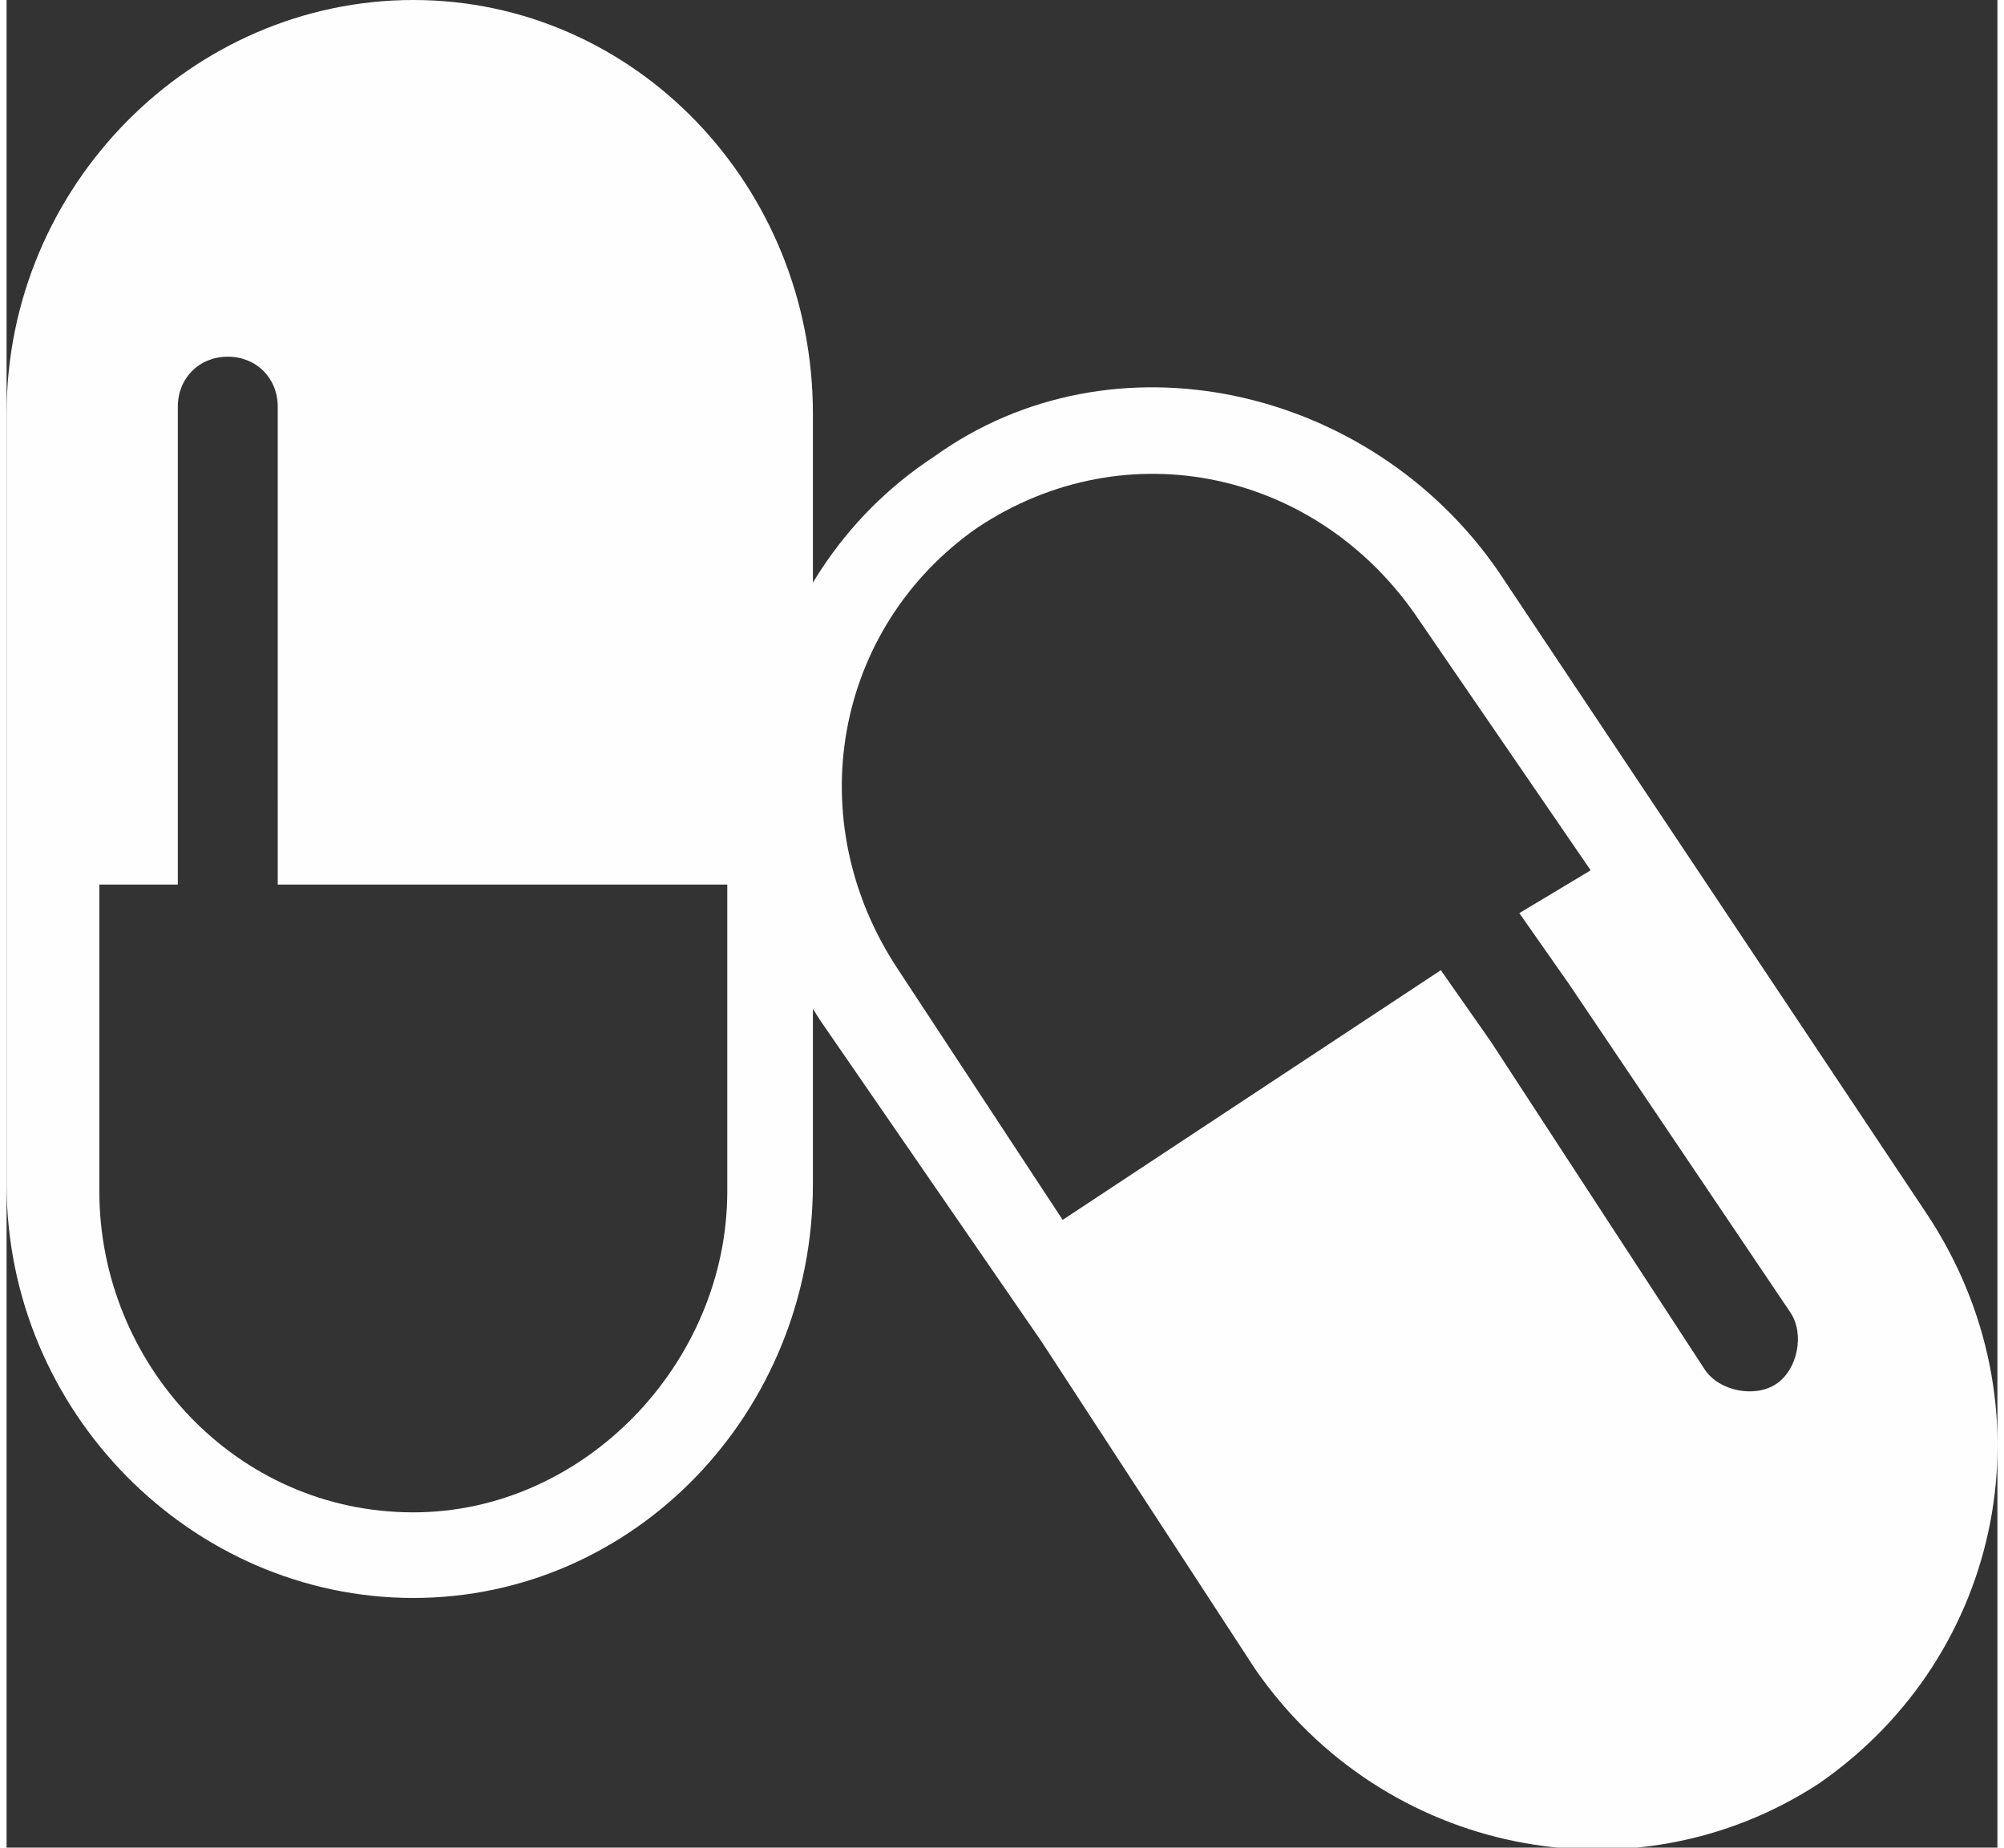 <?xml version="1.0" encoding="UTF-8"?> <!-- Creator: CorelDRAW 2020 (64-Bit) --> <svg xmlns="http://www.w3.org/2000/svg" xmlns:xlink="http://www.w3.org/1999/xlink" xmlns:xodm="http://www.corel.com/coreldraw/odm/2003" xml:space="preserve" width="90px" height="83px" version="1.1" style="shape-rendering:geometricPrecision; text-rendering:geometricPrecision; image-rendering:optimizeQuality; fill-rule:evenodd; clip-rule:evenodd" viewBox="0 0 2.79 2.59"><rect x="0" y="0" width="2.79" height="2.59" fill="#333333" stroke="none"/> <defs> <style type="text/css"> <![CDATA[ .fil0 {fill:#FEFEFE} ]]> </style> </defs> <g id="Ebene_x0020_1">  <g id="_2612718344096"> <path class="fil0" d="M1.13 1.12l0 0.54c0,0.32 -0.25,0.58 -0.56,0.58l0 0c-0.31,0 -0.57,-0.26 -0.57,-0.58l0 -0.54 0.24 0 0 -0.55c0,-0.04 0.03,-0.07 0.07,-0.07l0 0c0.04,0 0.07,0.03 0.07,0.07l0 0.55 0.75 0zm-0.12 0.12l0 0.43c0,0.24 -0.2,0.45 -0.44,0.45l0 0c-0.25,0 -0.44,-0.21 -0.44,-0.45l0 -0.43 0.11 0 0 -0.12 -0.24 0 0 -0.54c0,-0.32 0.26,-0.58 0.57,-0.58l0 0c0.31,0 0.56,0.26 0.56,0.58l0 0.54 -0.75 0 0 0.12 0.63 0z"></path> <path class="fil0" d="M1.45 1.88l-0.31 -0.45c-0.17,-0.26 -0.1,-0.62 0.16,-0.79l0 0c0.25,-0.18 0.61,-0.1 0.79,0.16l0.3 0.45 -0.2 0.13 0.31 0.46c0.02,0.03 0.01,0.08 -0.02,0.1l0 0c-0.03,0.02 -0.08,0.01 -0.1,-0.02l-0.3 -0.46 -0.63 0.42zm0.03 -0.17l-0.23 -0.35c-0.14,-0.21 -0.09,-0.48 0.11,-0.62l0 0c0.21,-0.14 0.48,-0.08 0.62,0.13l0.24 0.35 -0.1 0.06 0.07 0.1 0.2 -0.13 0.3 0.45c0.18,0.27 0.11,0.62 -0.15,0.8l0 0c-0.26,0.17 -0.61,0.1 -0.79,-0.16l-0.3 -0.46 0.63 -0.42 -0.07 -0.1 -0.53 0.35z"></path> </g> </g> </svg> 